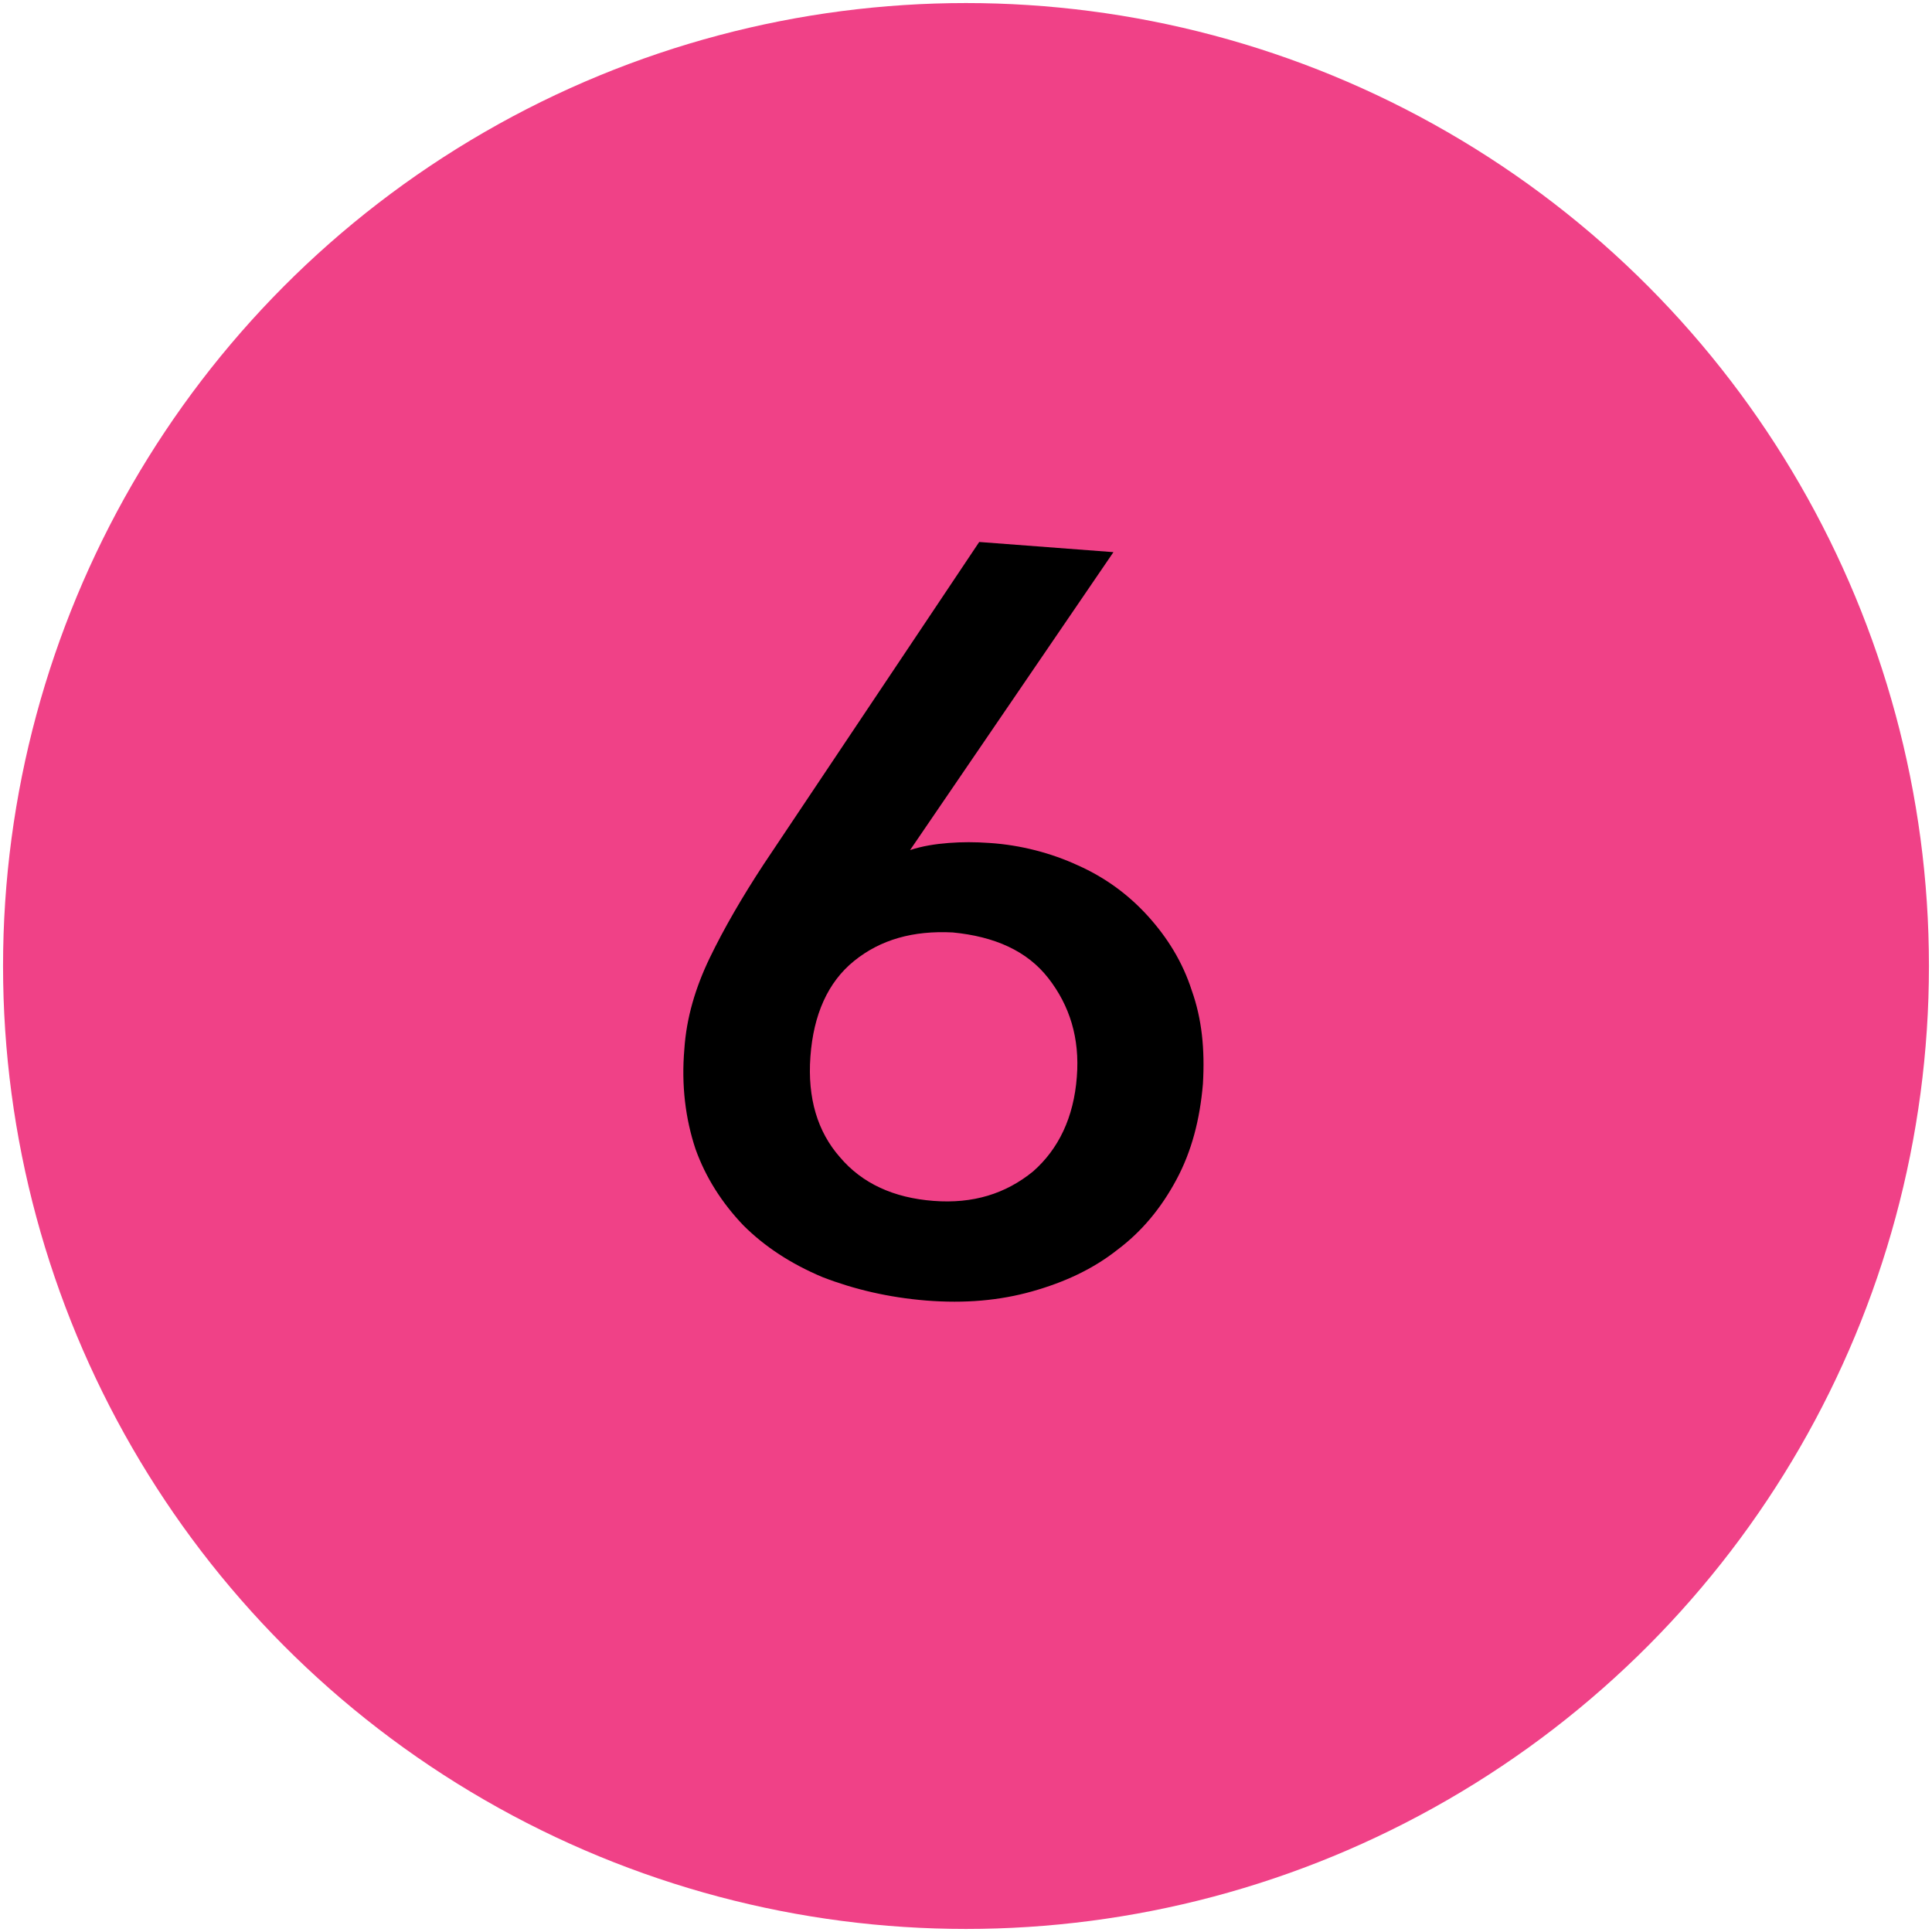 <?xml version="1.0" encoding="utf-8"?>
<!-- Generator: Adobe Illustrator 26.2.1, SVG Export Plug-In . SVG Version: 6.00 Build 0)  -->
<svg version="1.1" id="Layer_1" xmlns="http://www.w3.org/2000/svg" xmlns:xlink="http://www.w3.org/1999/xlink" x="0px" y="0px"
	 viewBox="0 0 19 19" style="enable-background:new 0 0 19 19;" xml:space="preserve">
<style type="text/css">
	.st0{fill:#F04187;}
</style>
<g>
	<circle class="st0" cx="9.5" cy="9.5" r="9.47"/>
	<g>
		<path d="M11.83,10.66c-0.03,0.35-0.11,0.66-0.26,0.94c-0.15,0.28-0.34,0.51-0.58,0.69c-0.24,0.19-0.52,0.32-0.84,0.41
			c-0.32,0.09-0.66,0.12-1.04,0.09c-0.37-0.03-0.71-0.11-1.02-0.23c-0.31-0.13-0.57-0.3-0.78-0.51c-0.21-0.22-0.37-0.47-0.47-0.75
			C6.74,11,6.7,10.67,6.73,10.32c0.02-0.31,0.11-0.61,0.25-0.9C7.12,9.13,7.3,8.82,7.51,8.5l2.12-3.17l1.32,0.1l-2,2.93
			C9.07,8.32,9.2,8.3,9.33,8.29c0.13-0.01,0.26-0.01,0.4,0c0.31,0.02,0.61,0.1,0.87,0.22c0.27,0.12,0.5,0.29,0.69,0.5
			c0.19,0.21,0.34,0.45,0.43,0.73C11.82,10.02,11.85,10.32,11.83,10.66z M10.59,10.59c0.03-0.38-0.07-0.7-0.28-0.97
			C10.1,9.35,9.78,9.21,9.37,9.17C8.98,9.15,8.66,9.24,8.4,9.45C8.14,9.66,8,9.98,7.97,10.39c-0.03,0.41,0.07,0.74,0.29,0.99
			c0.22,0.26,0.53,0.4,0.92,0.43c0.39,0.03,0.71-0.07,0.98-0.29C10.41,11.3,10.56,10.99,10.59,10.59z"/>
	</g>
</g>
</svg>
